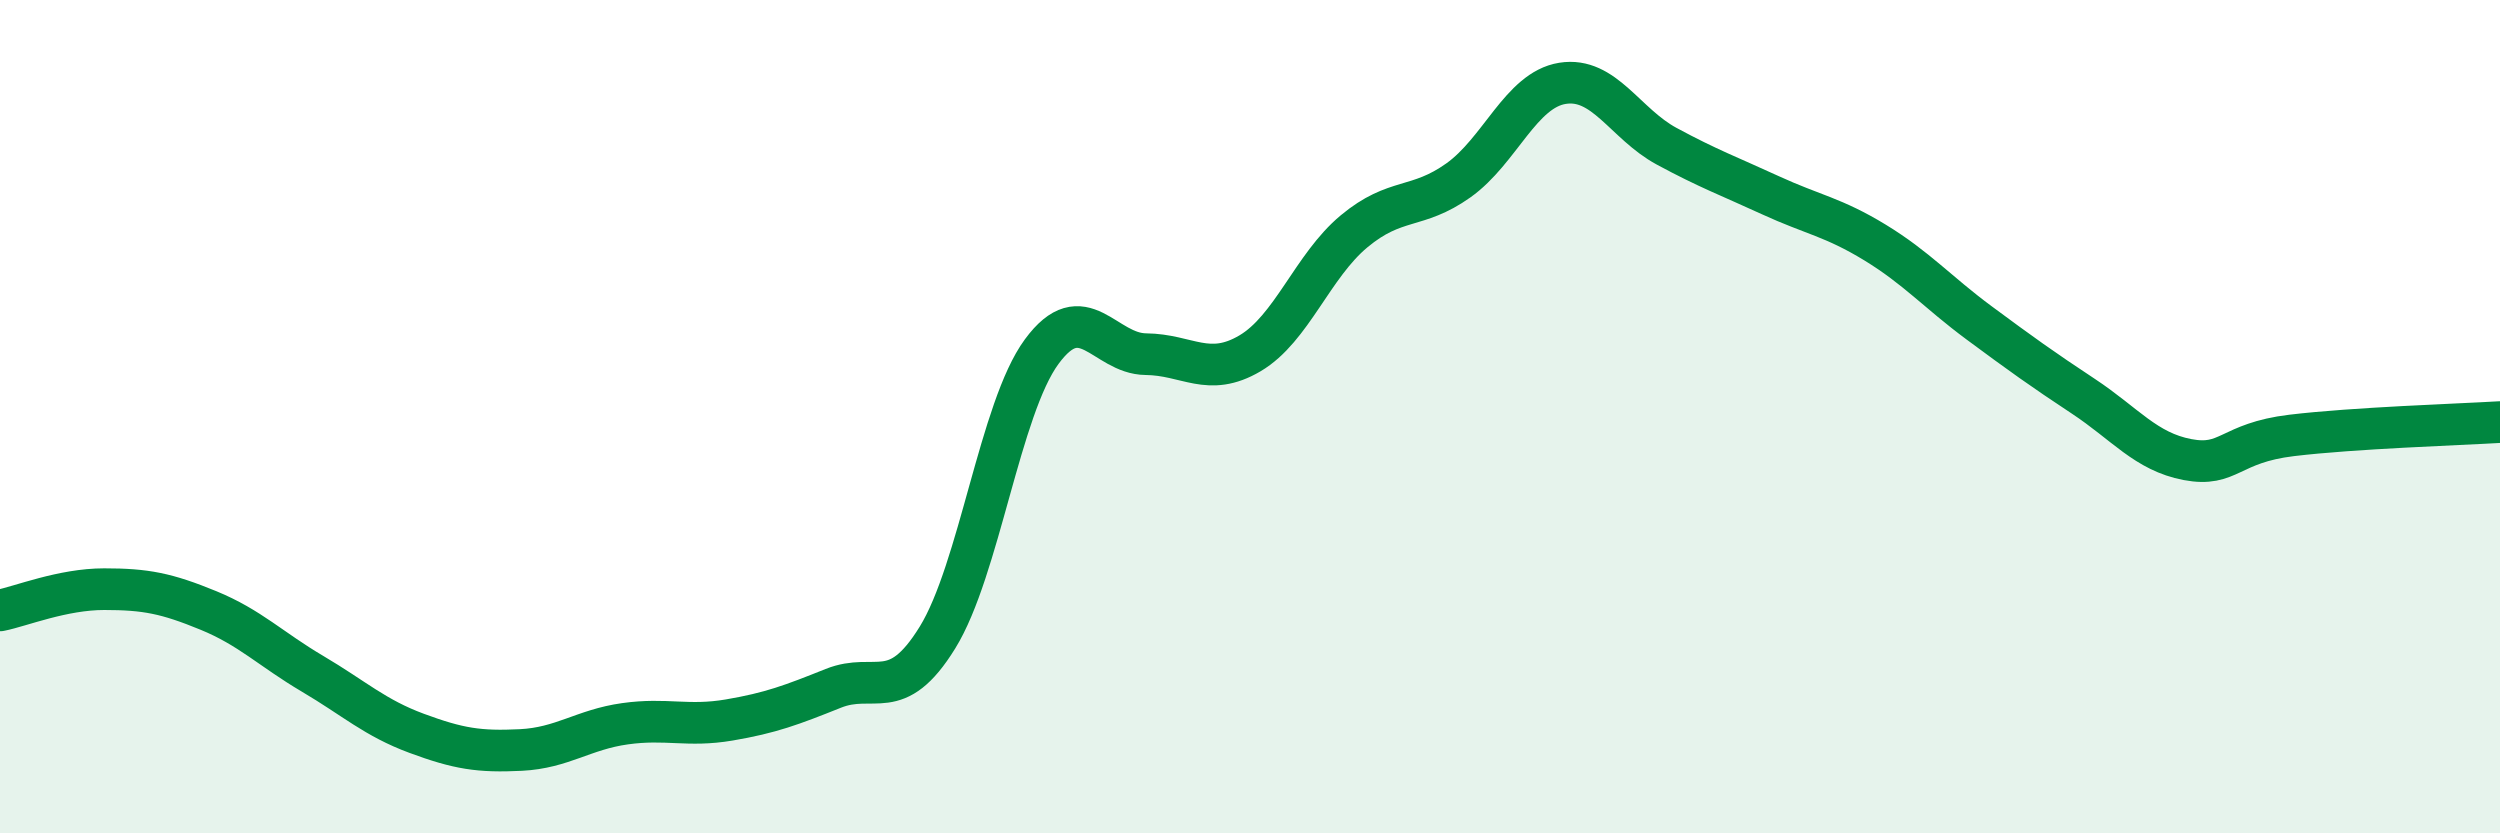
    <svg width="60" height="20" viewBox="0 0 60 20" xmlns="http://www.w3.org/2000/svg">
      <path
        d="M 0,14.65 C 0.5,14.55 1.5,14.14 2.5,14.14 C 3.5,14.14 4,14.24 5,14.65 C 6,15.06 6.5,15.58 7.5,16.17 C 8.5,16.76 9,17.23 10,17.6 C 11,17.97 11.5,18.05 12.5,18 C 13.5,17.95 14,17.51 15,17.37 C 16,17.23 16.5,17.45 17.5,17.28 C 18.5,17.11 19,16.92 20,16.52 C 21,16.12 21.5,16.92 22.5,15.3 C 23.5,13.68 24,9.8 25,8.44 C 26,7.08 26.5,8.49 27.5,8.5 C 28.5,8.51 29,9.07 30,8.48 C 31,7.89 31.5,6.38 32.5,5.55 C 33.5,4.72 34,5.04 35,4.33 C 36,3.62 36.5,2.16 37.5,2 C 38.5,1.84 39,2.97 40,3.51 C 41,4.05 41.5,4.23 42.5,4.69 C 43.5,5.15 44,5.21 45,5.82 C 46,6.43 46.5,7.01 47.5,7.75 C 48.5,8.49 49,8.85 50,9.51 C 51,10.17 51.5,10.84 52.5,11.03 C 53.5,11.22 53.5,10.63 55,10.45 C 56.5,10.27 59,10.19 60,10.13L60 20L0 20Z"
        fill="#008740"
        opacity="0.1"
        stroke-linecap="round"
        stroke-linejoin="round"
      />
      <path
        d="M 0,14.65 C 0.5,14.55 1.5,14.14 2.5,14.14 C 3.5,14.14 4,14.24 5,14.65 C 6,15.06 6.5,15.58 7.5,16.17 C 8.5,16.76 9,17.23 10,17.6 C 11,17.97 11.5,18.05 12.5,18 C 13.5,17.95 14,17.51 15,17.37 C 16,17.23 16.5,17.45 17.5,17.28 C 18.5,17.11 19,16.92 20,16.52 C 21,16.12 21.5,16.92 22.5,15.3 C 23.5,13.68 24,9.8 25,8.44 C 26,7.08 26.5,8.49 27.5,8.5 C 28.5,8.51 29,9.07 30,8.48 C 31,7.89 31.5,6.38 32.5,5.55 C 33.5,4.72 34,5.04 35,4.33 C 36,3.62 36.5,2.16 37.5,2 C 38.5,1.84 39,2.97 40,3.51 C 41,4.05 41.5,4.23 42.5,4.69 C 43.5,5.15 44,5.21 45,5.82 C 46,6.43 46.5,7.01 47.5,7.75 C 48.5,8.49 49,8.85 50,9.51 C 51,10.17 51.5,10.84 52.5,11.03 C 53.5,11.22 53.5,10.63 55,10.45 C 56.5,10.27 59,10.19 60,10.13"
        stroke="#008740"
        stroke-width="1"
        fill="none"
        stroke-linecap="round"
        stroke-linejoin="round"
      />
    </svg>
  